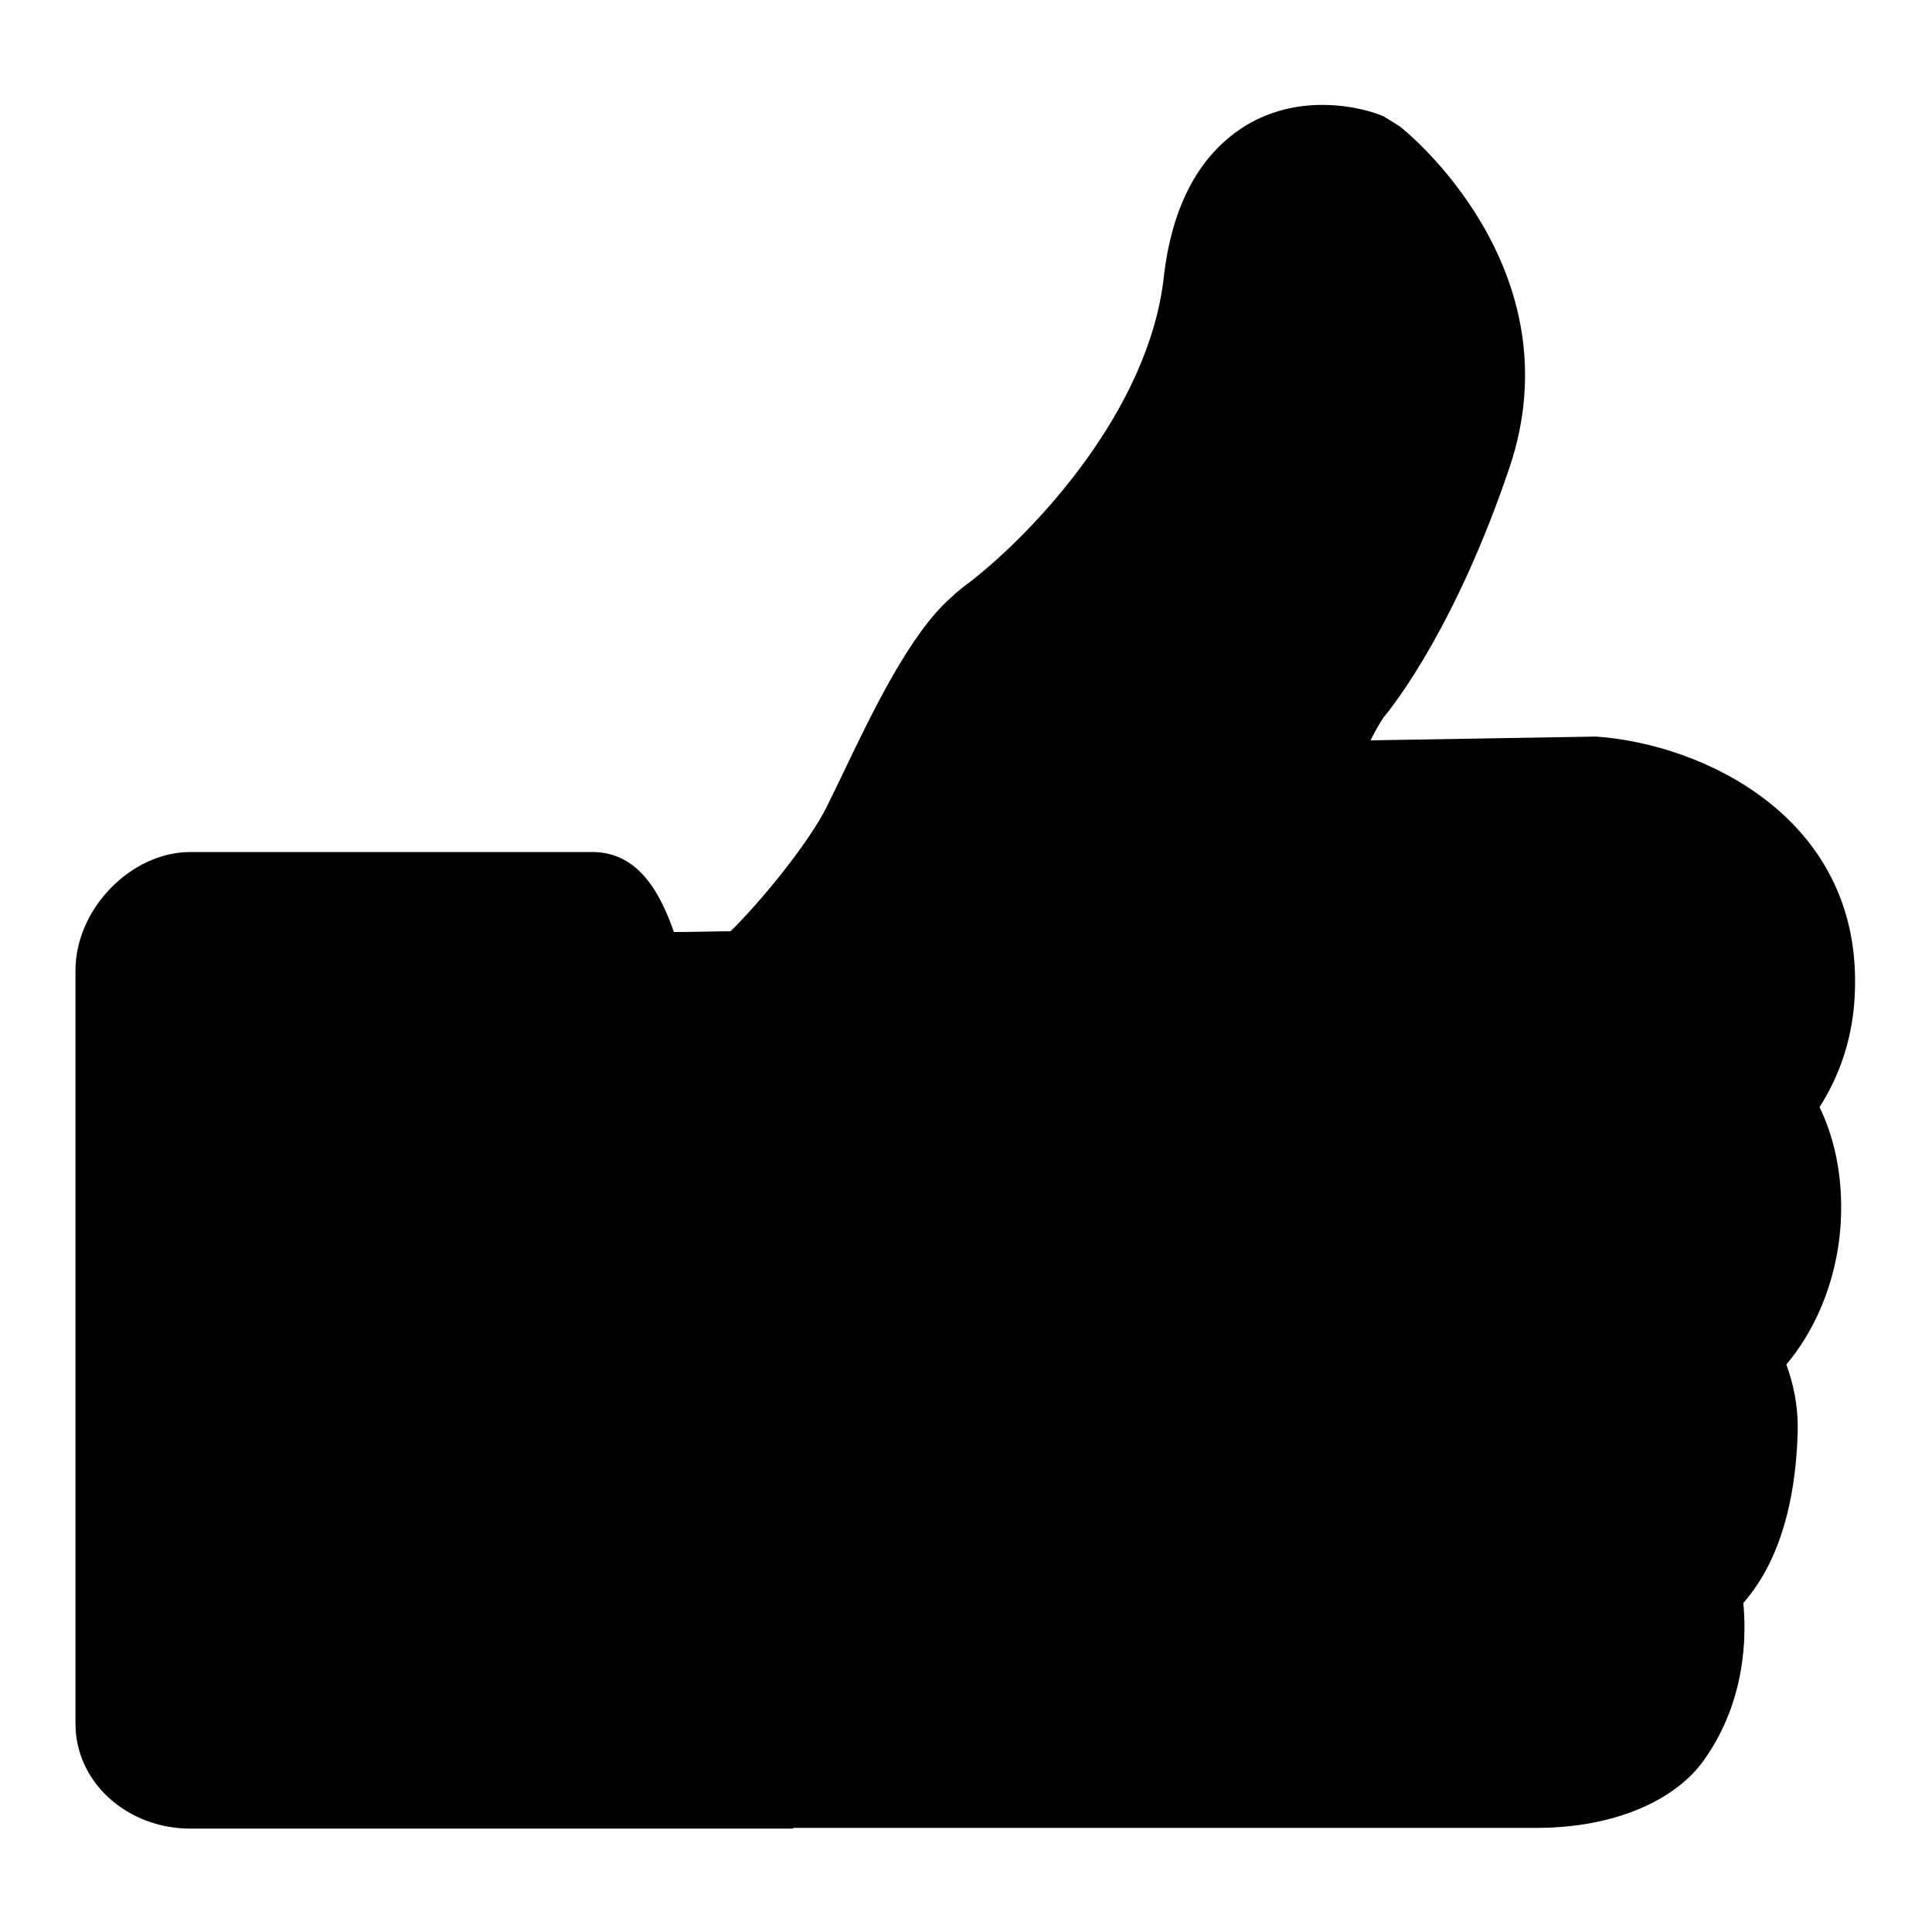 <?xml version="1.0" encoding="utf-8"?>
<!-- Svg Vector Icons : http://www.onlinewebfonts.com/icon -->
<!DOCTYPE svg PUBLIC "-//W3C//DTD SVG 1.1//EN" "http://www.w3.org/Graphics/SVG/1.1/DTD/svg11.dtd">
<svg version="1.1" xmlns="http://www.w3.org/2000/svg" xmlns:xlink="http://www.w3.org/1999/xlink" x="0px" y="0px" viewBox="0 0 256 256" enable-background="new 0 0 256 256" xml:space="preserve">
<g><g><path fill="#000000" d="M105.1,242.2c0.2,0,4,0,10.2,0h54.5l26.4,0c3.4,0,6.1,0,7.9,0c9.7-0.1,17.8-3.5,21.7-9c5.6-7.9,5.6-16.5,5.2-20.8c4.4-5,6.9-12.6,7.2-22.5c0.1-3.7-0.6-6.6-1.5-9.1c3.4-4,6.7-10.5,7.2-18.7c0.4-6.7-1.1-11.9-2.8-15.4c2.3-3.6,4.6-8.9,4.7-15.9c0.5-22.5-20.1-32.2-34.3-33.2l-29.9,0.5c0.5-1,1.1-2.1,1.7-3c1.6-1.9,9.7-12.4,16.7-33.1c8.9-26.3-13.6-44.6-14.6-45.3l-1.6-1l-0.5-0.3c-0.9-0.4-4-1.5-8.1-1.5c-3.6,0-7,0.9-9.9,2.6c-6.2,3.7-10,10.5-11.1,20.3c-2,17.5-16.9,33.4-25.4,40.1c-1.2,0.9-2.1,1.6-2.7,2.2c-5.5,4.8-10.4,15-14.7,24l-1.8,3.7c-2.4,4.9-9,12.9-12.8,16.6c-2.1,0-5,0.1-7.5,0.1c-1.7-4.8-4.5-10.6-10.8-10.6H25.2c-7.8,0-15.2,7.5-15.2,15.7v99.8c0,7.8,6.9,13.9,15.2,13.9H105.1L105.1,242.2z"/></g></g>
</svg>